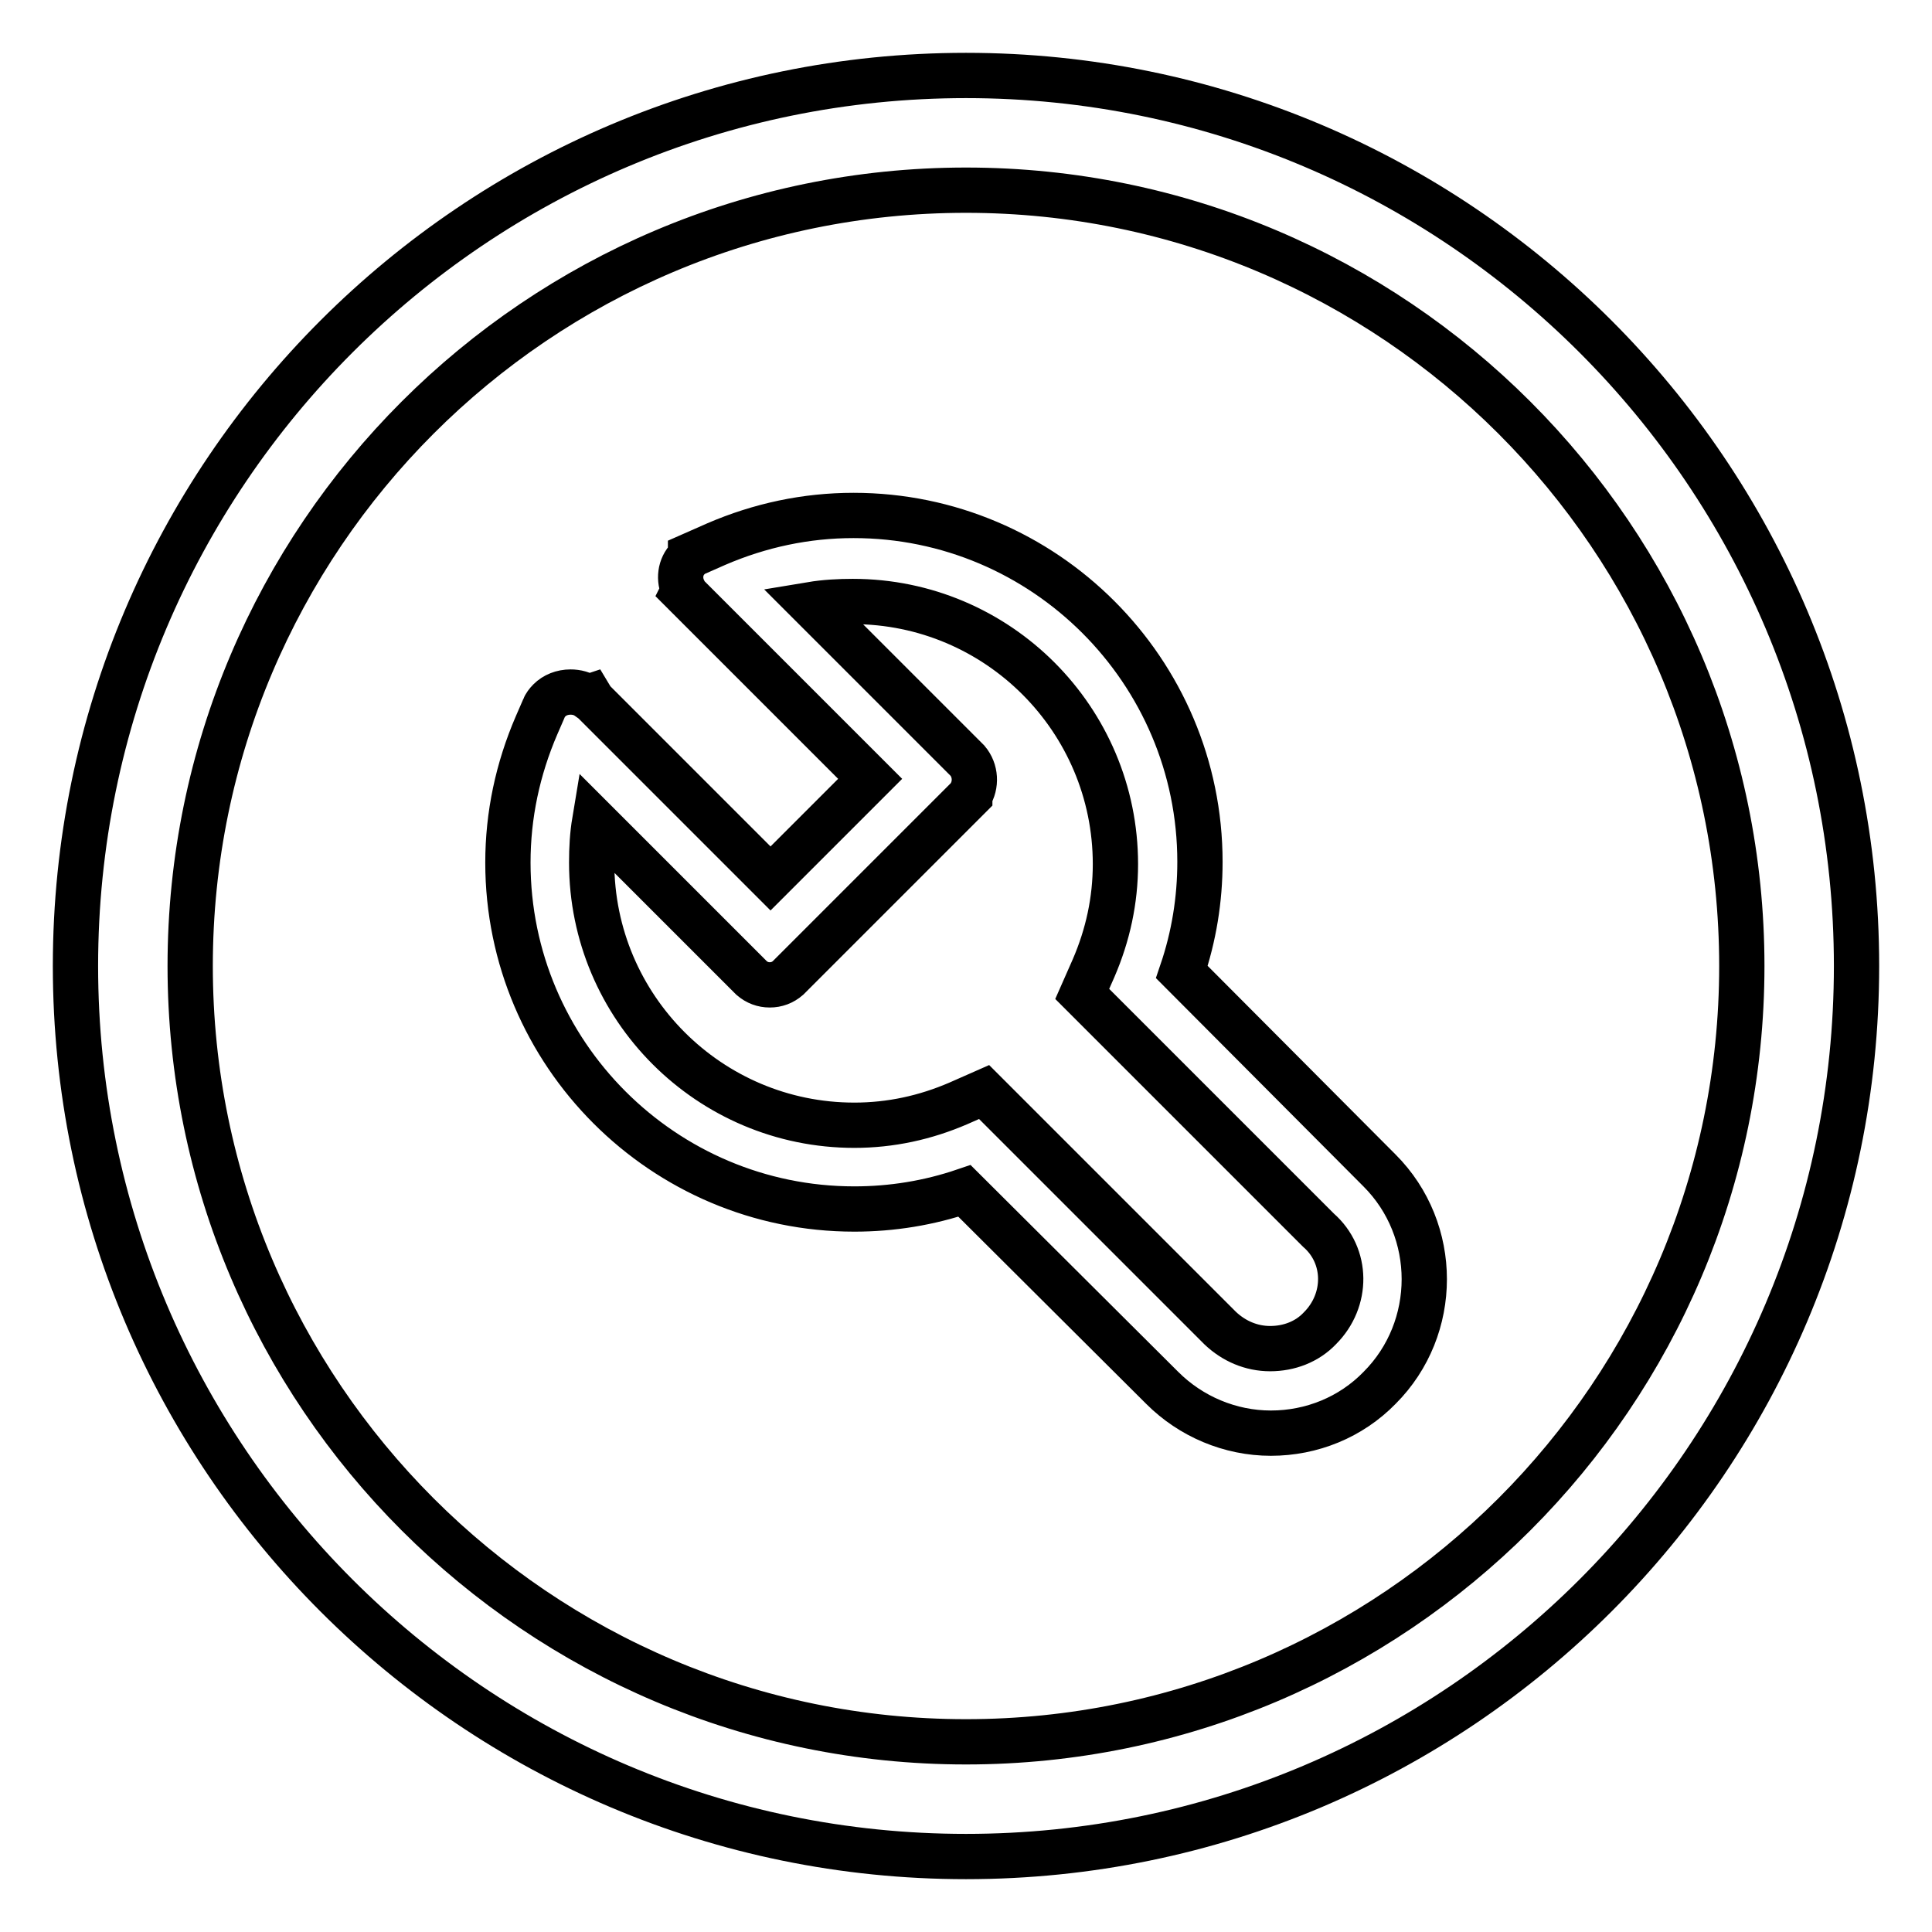 <?xml version="1.0" encoding="utf-8"?>
<!-- Svg Vector Icons : http://www.onlinewebfonts.com/icon -->
<!DOCTYPE svg PUBLIC "-//W3C//DTD SVG 1.1//EN" "http://www.w3.org/Graphics/SVG/1.1/DTD/svg11.dtd">
<svg version="1.1" xmlns="http://www.w3.org/2000/svg" xmlns:xlink="http://www.w3.org/1999/xlink" x="0px" y="0px" viewBox="0 0 256 256" enable-background="new 0 0 256 256" xml:space="preserve">
<g> <path stroke-width="6" fill-opacity="0" stroke="#000000"  d="M156.6,128.8c1.6-4.7,2.4-9.6,2.4-14.6c0-25.3-20.6-45.9-45.9-45.9c-6.3,0-12.4,1.3-18.2,3.8l-3.4,1.5v0.1 c-0.1,0.1-0.2,0.2-0.3,0.3c-1.1,1.1-1.3,2.8-0.6,4.2l-0.1,0.2l24.8,24.8l-13.2,13.2L78.5,92.8l-0.3-0.5l-0.3,0.1 c-0.7-0.5-1.5-0.7-2.3-0.7c-1.1,0-2.1,0.4-2.8,1.1c-0.3,0.3-0.6,0.7-0.7,1l-1,2.3c-2.5,5.8-3.8,11.9-3.8,18.2 c0,25.3,20.6,45.9,45.9,45.9c5,0,9.9-0.8,14.6-2.4l26.2,26.1c3.8,3.8,9,6,14.4,6h0c5.4,0,10.6-2.1,14.4-6c7.9-7.9,7.9-20.9,0-28.8 L156.6,128.8z M174.9,176c-1.7,1.8-4.1,2.7-6.6,2.7c-2.5,0-4.8-1-6.6-2.7l-31.3-31.3l-3.4,1.5c-4.4,1.9-9,2.9-13.8,2.9 c-19.2,0-34.8-15.6-34.8-34.8c0-1.9,0.1-3.7,0.4-5.5l20.8,20.8l0,0c0.7,0.6,1.5,0.9,2.4,0.9c0.9,0,1.7-0.3,2.4-0.9l0,0l23.6-23.6 l0.5-0.5l0-0.1c0.9-1.4,0.8-3.3-0.3-4.6l0,0l-20.7-20.7c1.8-0.3,3.7-0.4,5.5-0.4c19.2,0,34.8,15.6,34.8,34.8c0,4.8-1,9.4-2.9,13.8 l-1.5,3.4l31.3,31.3C178.6,166.4,178.6,172.3,174.9,176z M128,10C62.9,10,10,62.9,10,128c0,65.1,52.9,118,118,118 c65.1,0,118-52.9,118-118C246,62.9,193.1,10,128,10z M128,230.8c-56.7,0-102.8-46.1-102.8-102.8C25.2,71.3,71.3,25.2,128,25.2 c56.7,0,102.8,46.1,102.8,102.8C230.8,184.7,184.7,230.8,128,230.8z"/></g>
</svg>